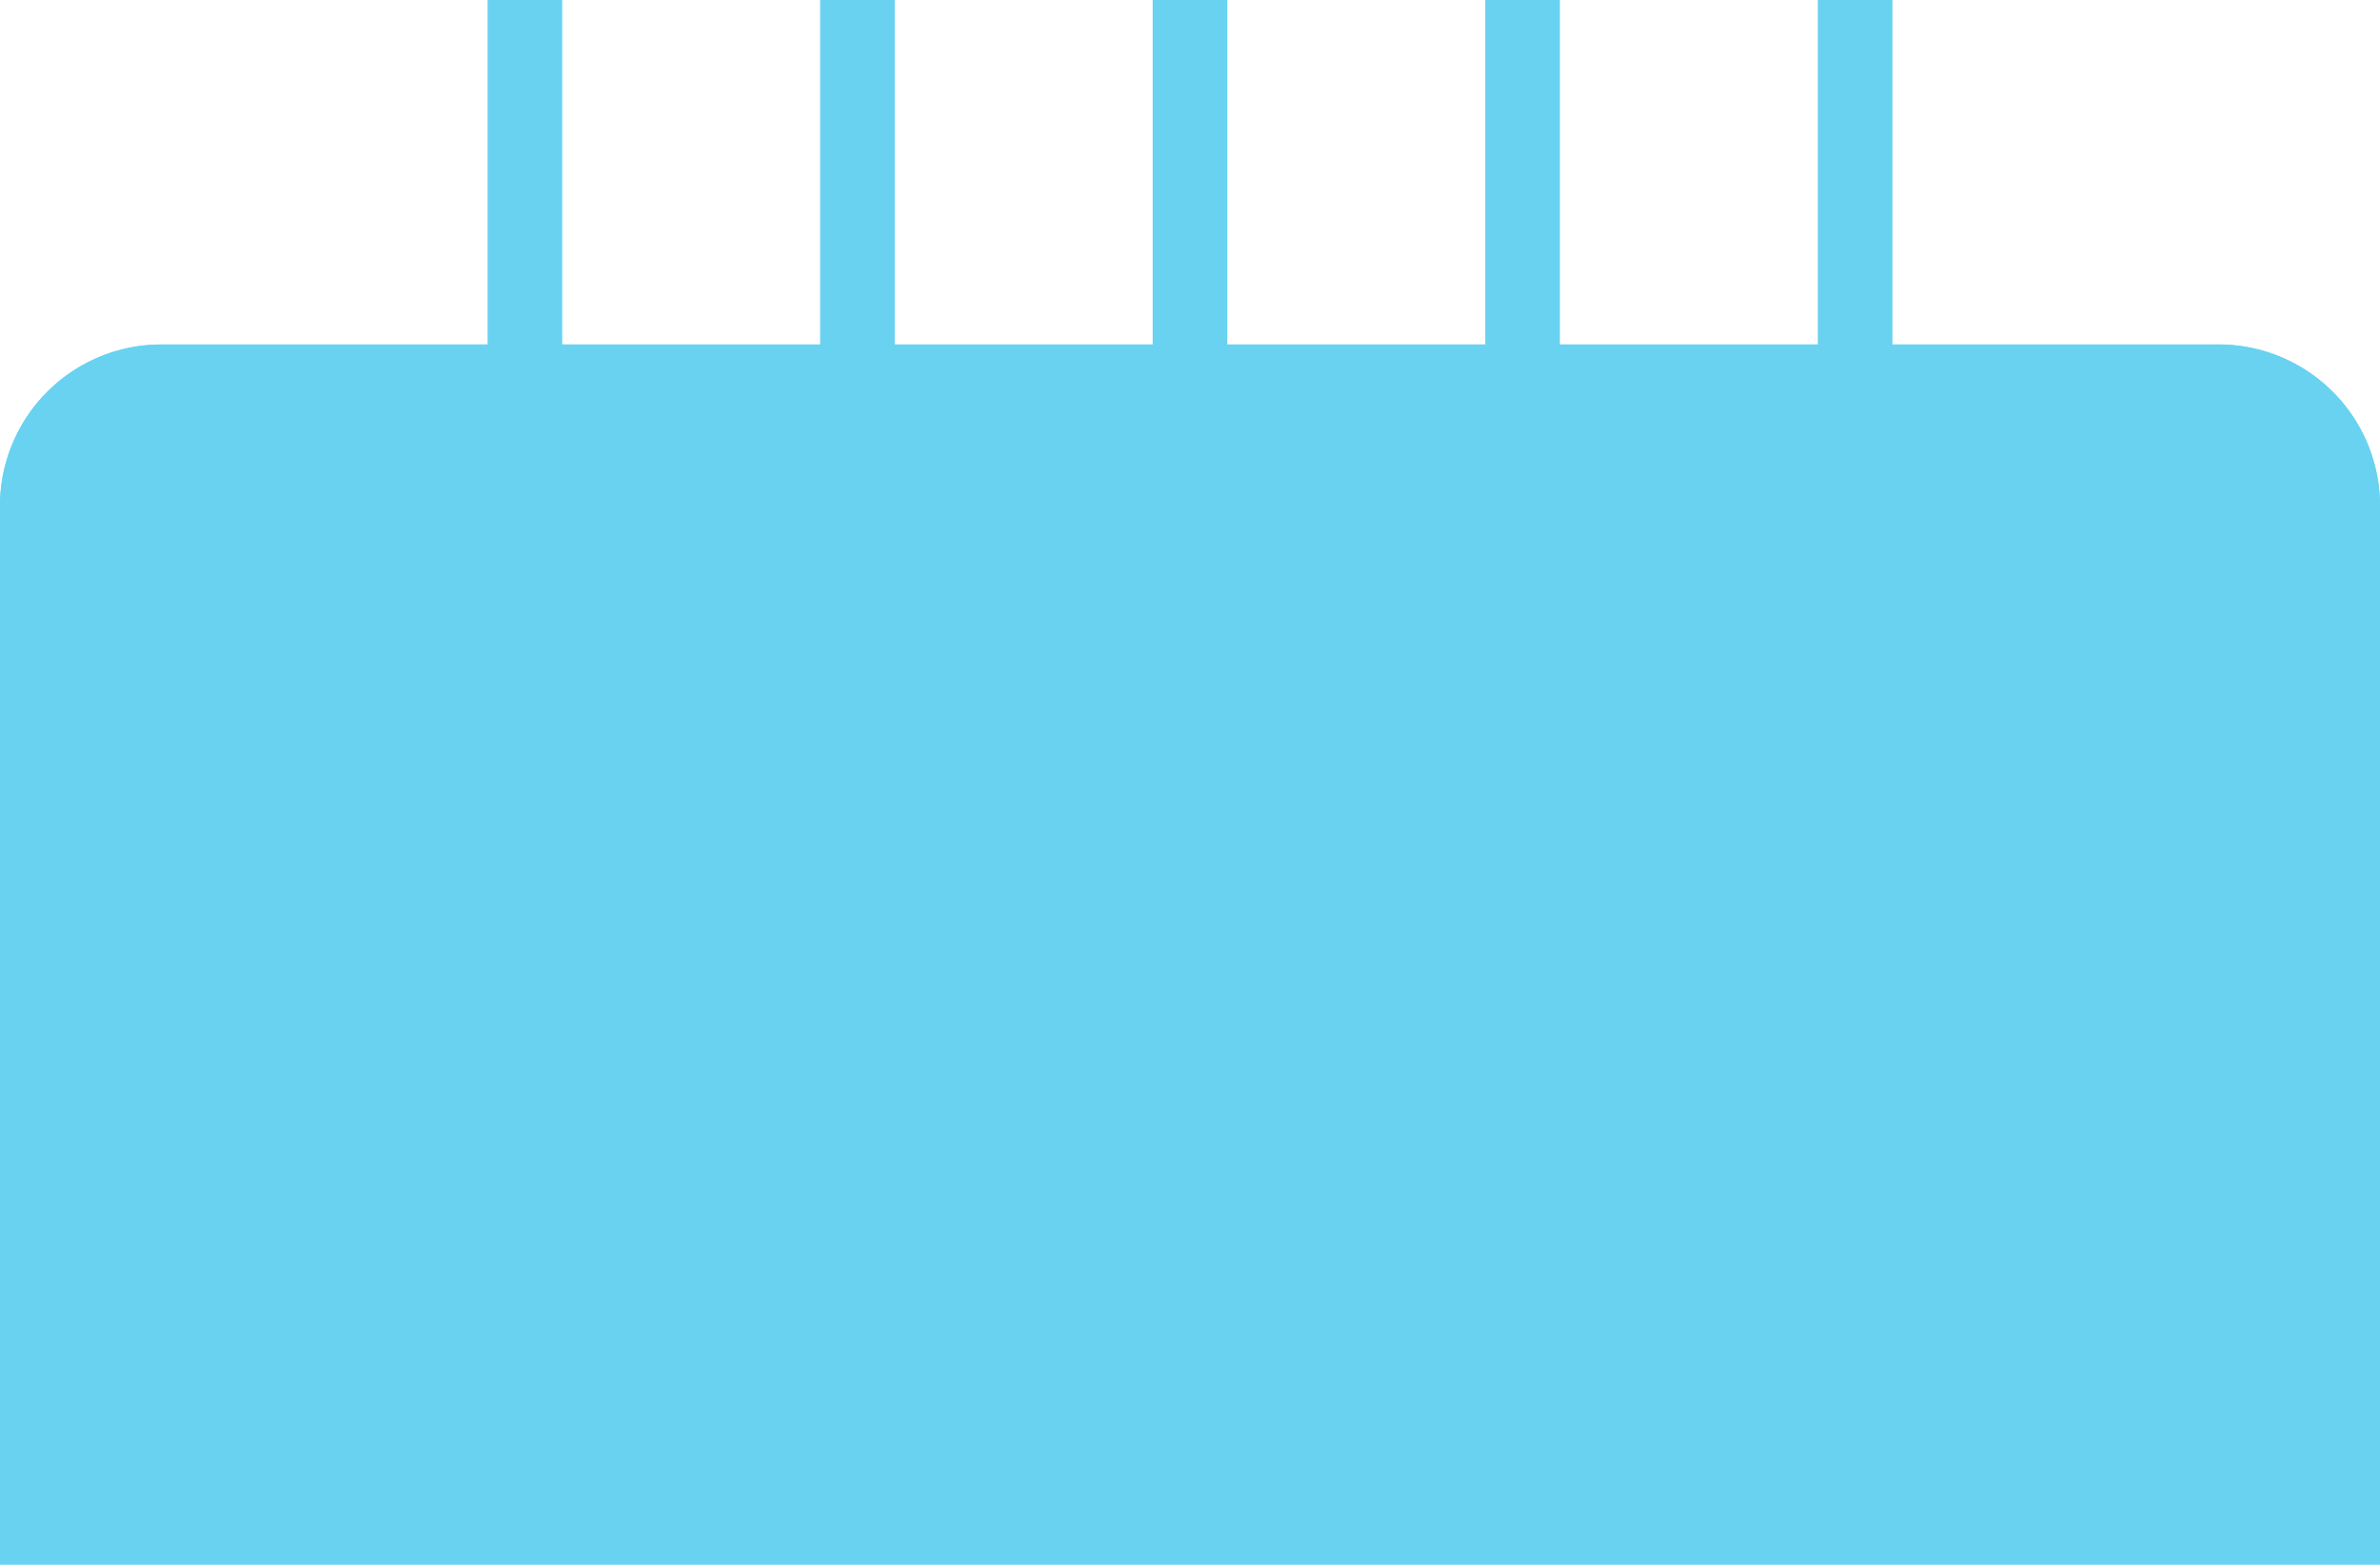 <svg xmlns="http://www.w3.org/2000/svg" xmlns:xlink="http://www.w3.org/1999/xlink" width="150.383" height="98.876" viewBox="0 0 150.383 98.876">
  <defs>
    <clipPath id="clip-path">
      <rect id="Rectangle_3222" data-name="Rectangle 3222" width="150.383" height="98.876" fill="#69d2f1"/>
    </clipPath>
  </defs>
  <g id="Group_15780" data-name="Group 15780" transform="translate(0 0)">
    <rect id="Rectangle_3217" data-name="Rectangle 3217" width="4.716" height="21.783" transform="translate(30.808 0)" fill="#69d2f1"/>
    <rect id="Rectangle_3218" data-name="Rectangle 3218" width="4.716" height="21.783" transform="translate(51.82 0)" fill="#69d2f1"/>
    <rect id="Rectangle_3219" data-name="Rectangle 3219" width="4.716" height="21.783" transform="translate(72.834 0)" fill="#69d2f1"/>
    <rect id="Rectangle_3220" data-name="Rectangle 3220" width="4.716" height="21.783" transform="translate(93.847 0)" fill="#69d2f1"/>
    <rect id="Rectangle_3221" data-name="Rectangle 3221" width="4.716" height="21.783" transform="translate(114.86 0)" fill="#69d2f1"/>
    <g id="Group_15779" data-name="Group 15779" transform="translate(0 0)">
      <g id="Group_15778" data-name="Group 15778" clip-path="url(#clip-path)">
        <path id="Path_23662" data-name="Path 23662" d="M150.383,96.989H0V30.08a10.2,10.2,0,0,1,10.2-10.2H140.185a10.2,10.2,0,0,1,10.2,10.2Z" transform="translate(0 1.888)" fill="#69d2f1"/>
        <path id="Path_23663" data-name="Path 23663" d="M140.185,19.881H10.2A10.2,10.2,0,0,0,0,30.079V46.438a32.854,32.854,0,0,0,14.051,1.936A32.517,32.517,0,0,0,32.64,40.61a32.659,32.659,0,0,0,42.533,0,32.659,32.659,0,0,0,42.533,0,32.675,32.675,0,0,0,23.944,7.763,32.141,32.141,0,0,0,8.733-1.941V30.079a10.2,10.2,0,0,0-10.2-10.2" transform="translate(0 1.888)" fill="#69d2f1"/>
      </g>
    </g>
  </g>
</svg>
